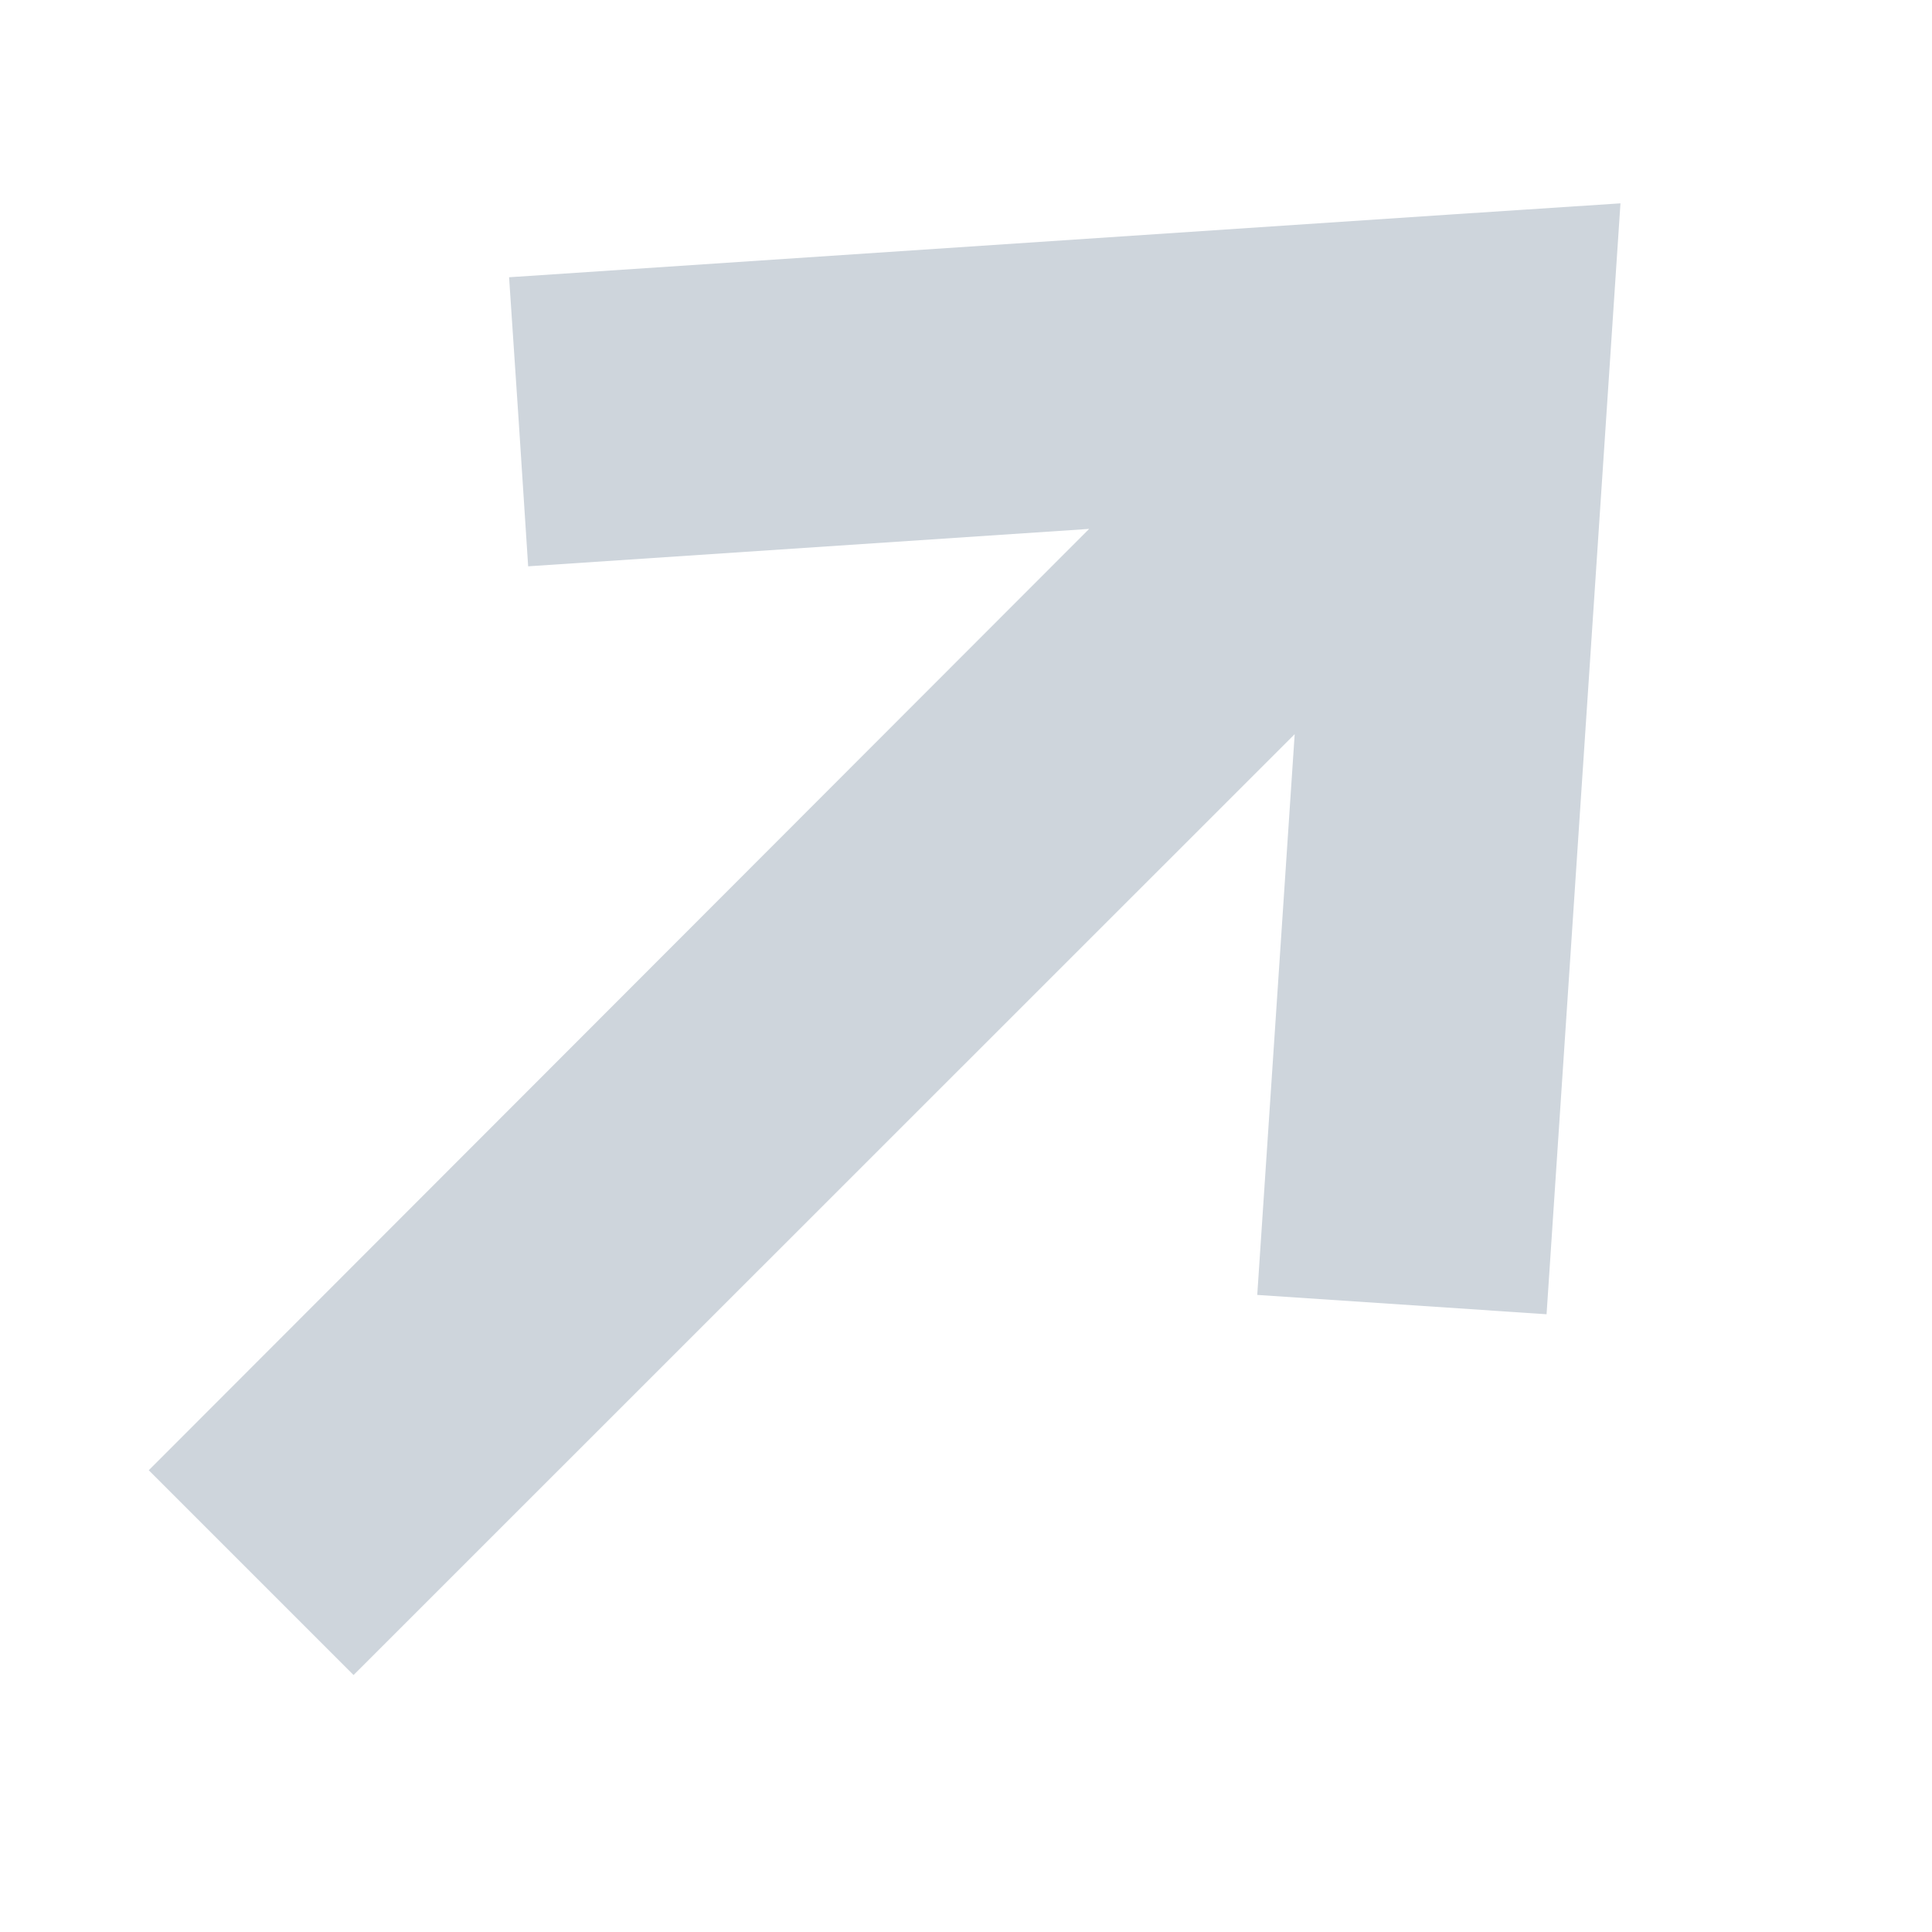 <svg xmlns="http://www.w3.org/2000/svg" width="8" height="8" fill="none"><path fill="#CED5DC" d="M6.025.887 6.71.842l-.306 4.6-.599-.04-.599-.04.155-2.322-3.897 3.896-.848-.848L4.51 2.19l-2.323.155-.039-.599-.04-.598z"/></svg>
